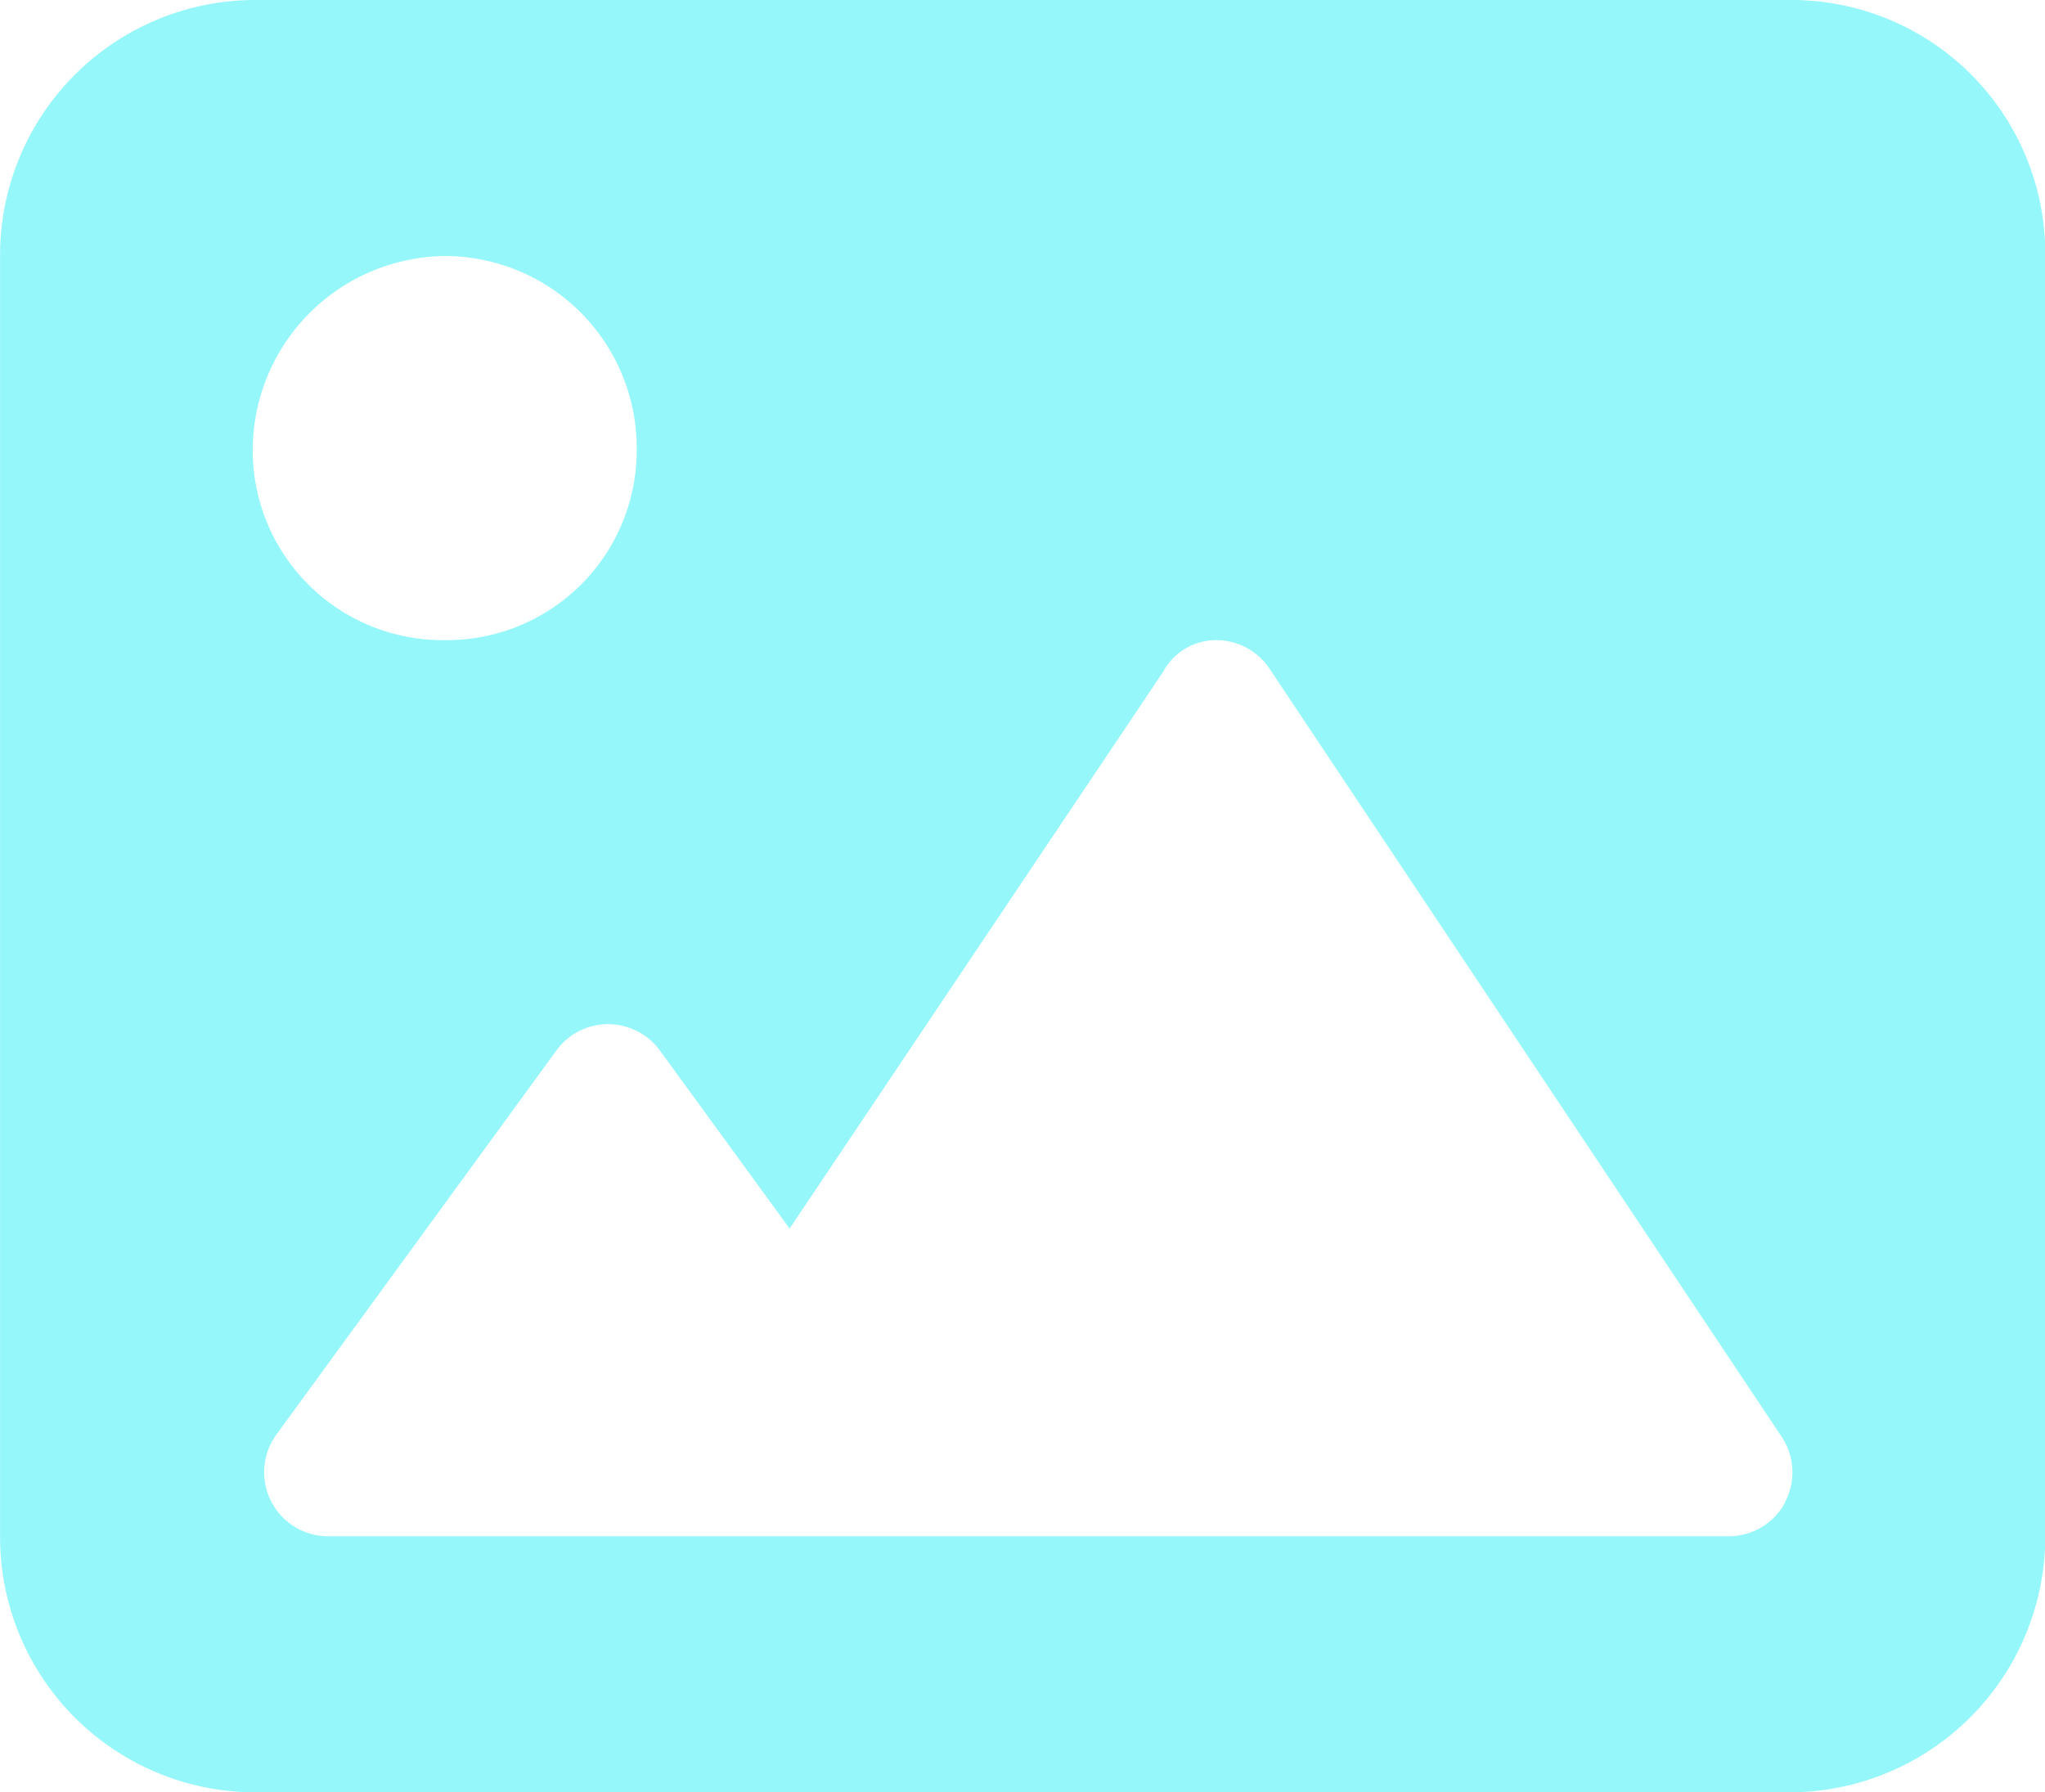 <svg xmlns="http://www.w3.org/2000/svg" width="29.947" height="26.25" viewBox="0 0 29.947 26.25"><path d="M26.2-24.375H3.7A3.739,3.739,0,0,0,0-20.625v18.75a3.739,3.739,0,0,0,3.7,3.75H26.2a3.75,3.75,0,0,0,3.75-3.75v-18.75a3.717,3.717,0,0,0-3.749-3.75ZM6.51-20.625a2.812,2.812,0,0,1,2.813,2.813A2.78,2.78,0,0,1,6.51-15,2.78,2.78,0,0,1,3.7-17.812,2.846,2.846,0,0,1,6.51-20.625ZM26.139-2.367a.936.936,0,0,1-.826.492H4.805a.937.937,0,0,1-.836-.513.937.937,0,0,1,.078-.977l4.1-5.625a.931.931,0,0,1,.757-.385.939.939,0,0,1,.758.385l1.9,2.608,5.467-8.15a.886.886,0,0,1,.78-.468.94.94,0,0,1,.78.417l7.5,11.25a.938.938,0,0,1,.046.965Z" transform="translate(0.001 24.375)" fill="#95f7f9"/></svg>